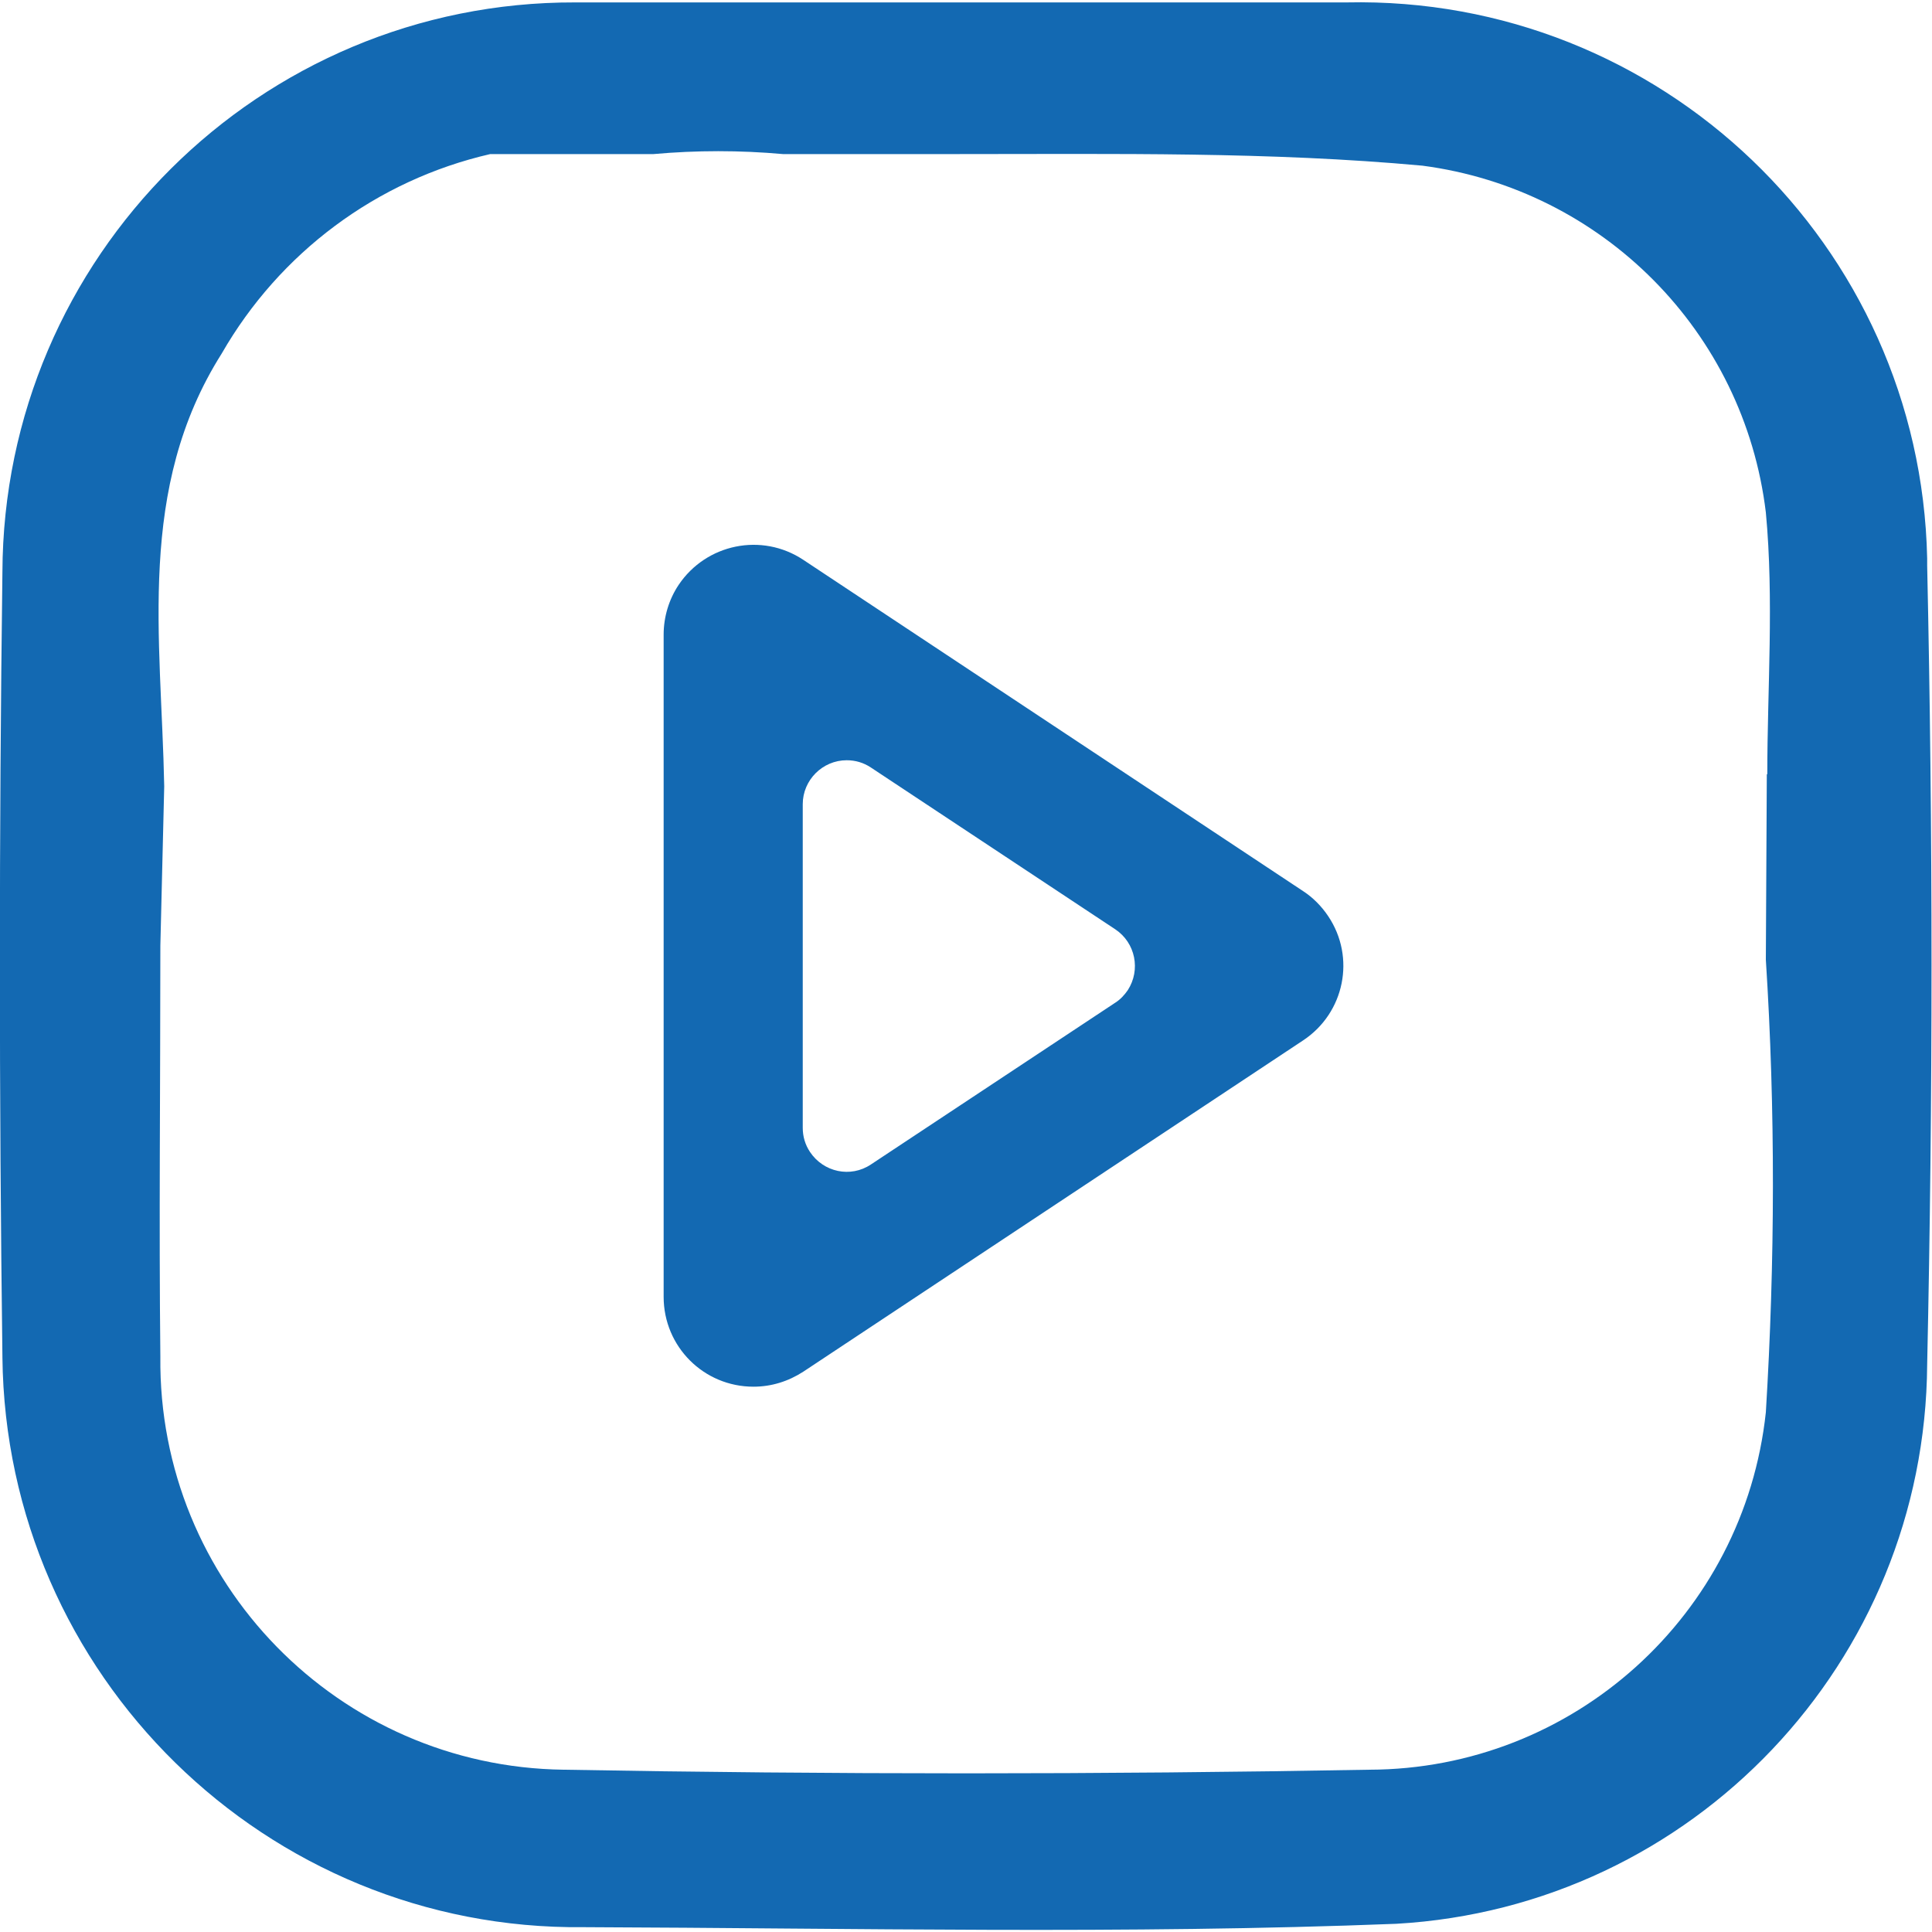 <svg xmlns="http://www.w3.org/2000/svg" id="Layer_1" viewBox="0 0 40 40"><defs><style>.cls-1{fill:#1369b2;}</style></defs><g id="Group_653"><path id="Path_86" class="cls-1" d="m19.99.05h7.89c6.5-.14,11.88,5.01,12.02,11.51,0,.05,0,.1,0,.15.12,5.51.12,11.02,0,16.54-.04,6.16-4.85,11.23-10.99,11.58-5.61.22-11.22.09-16.83.07C5.51,39.97.12,34.68.05,28.1c0,0,0-.01,0-.02C-.02,22.68-.02,17.26.05,11.85.07,5.32,5.38.03,11.91.05c.06,0,.12,0,.19,0,2.63,0,5.26,0,7.89,0m16.6,15.98c0-1.76.14-3.61-.03-5.42-.45-3.74-3.38-6.69-7.11-7.18-3.16-.29-6.34-.24-9.68-.24h-3.56c-.89-.08-1.79-.08-2.68,0h-3.38c-2.35.54-4.36,2.04-5.56,4.13-1.77,2.8-1.25,5.87-1.19,8.96l-.08,3.3c0,2.96-.03,5.73,0,8.51-.05,4.67,3.69,8.49,8.35,8.55,5.56.1,11.12.1,16.68,0,4.22-.01,7.76-3.2,8.21-7.4.19-3.12.2-6.25,0-9.37l.02-3.84Z"></path><path id="Path_87" class="cls-1" d="m26.98,18.45l-10.35-6.86c-.86-.57-2.01-.33-2.58.52-.2.3-.31.66-.31,1.03v13.71c0,1.03.83,1.86,1.86,1.86.37,0,.72-.11,1.03-.31l10.35-6.86c.86-.57,1.09-1.72.52-2.57-.14-.21-.32-.39-.52-.52m-3.89,2.31l-5.06,3.35c-.42.28-.98.16-1.26-.26-.1-.15-.15-.32-.15-.5v-6.7c0-.5.41-.91.91-.91.18,0,.35.05.5.15l5.06,3.35c.42.28.53.84.26,1.26-.07.1-.15.19-.26.26"></path></g></svg>